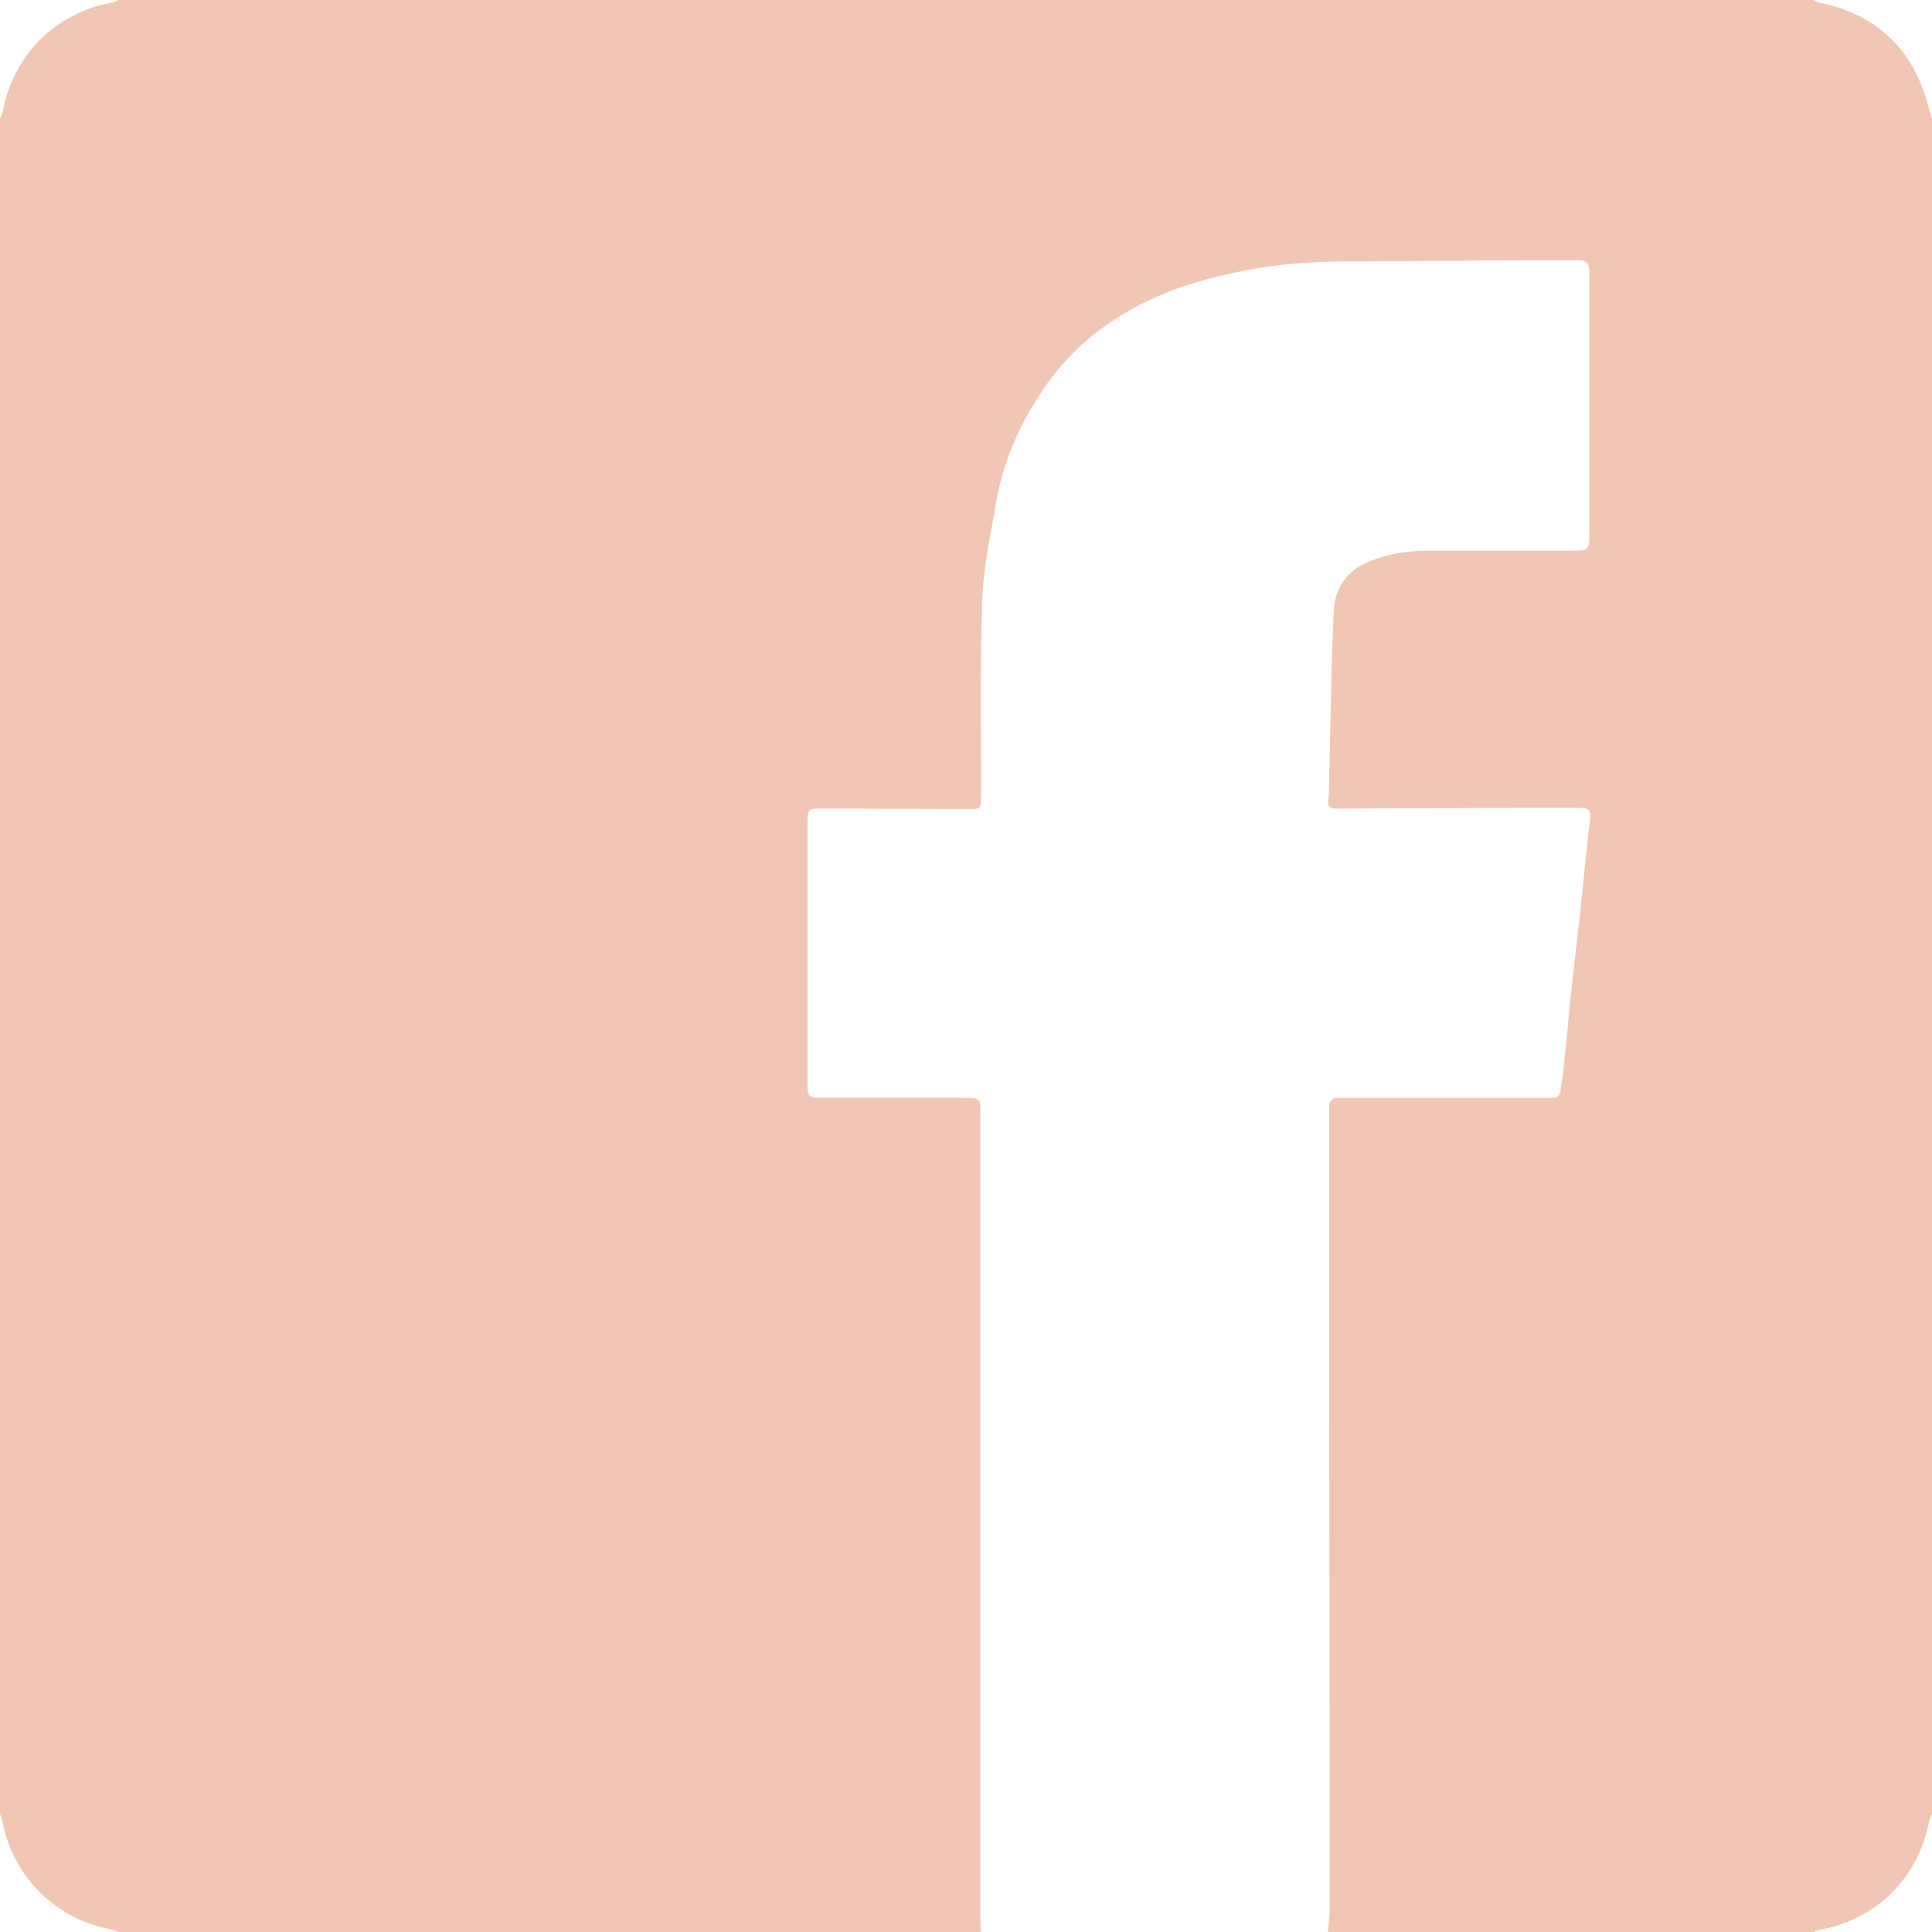 <svg xmlns="http://www.w3.org/2000/svg" data-name="圖層 1" viewBox="0 0 49.96 49.96"><path d="M0 46.89V3.07c.02-.06.05-.11.07-.17C.34 1.42 1.44.32 2.93.06c.05-.01.09-.04.14-.06h43.82c.04.02.08.05.12.06 1.46.29 2.4 1.14 2.82 2.56.04.15.08.3.13.46V46.9c-.02.06-.05.11-.07.17-.27 1.48-1.37 2.58-2.86 2.84-.05 0-.1.04-.15.06H34.34c.01-.18.04-.36.04-.53 0-6.96-.01-13.92-.01-20.88 0-.06.11-.17.16-.17h5.54c.13 0 .25 0 .28-.17.04-.26.08-.51.1-.77.07-.66.13-1.32.2-1.99.06-.56.13-1.11.19-1.67.09-.82.17-1.65.26-2.47.05-.4.04-.43-.38-.43-2.05 0-4.1.01-6.15.02-.16 0-.24-.04-.22-.22s.02-.37.02-.56c.04-1.45.05-2.89.12-4.34.03-.57.33-1.02.87-1.25.51-.22 1.06-.3 1.61-.3h3.73c.36 0 .4-.03.4-.41V7.1c0-.32-.05-.37-.37-.37-1.93 0-3.87.02-5.8.03-1.01 0-2.01.07-3 .29-.74.16-1.46.36-2.14.68-1.15.53-2.11 1.29-2.82 2.35-.6.89-1.03 1.85-1.21 2.91-.14.83-.33 1.66-.36 2.5-.06 1.74-.03 3.48-.03 5.22 0 .19-.07.21-.23.21-1.31 0-2.62-.01-3.93-.01-.3 0-.33.03-.33.34v6.78c0 .33.03.36.36.36h3.68c.43 0 .43 0 .43.42v20.86c0 .1.01.19.02.29H3.07c-.07-.02-.13-.05-.2-.07a3.48 3.48 0 0 1-2.81-2.81c-.01-.07-.05-.13-.07-.2Z" style="fill:#f2c6b4"/></svg>